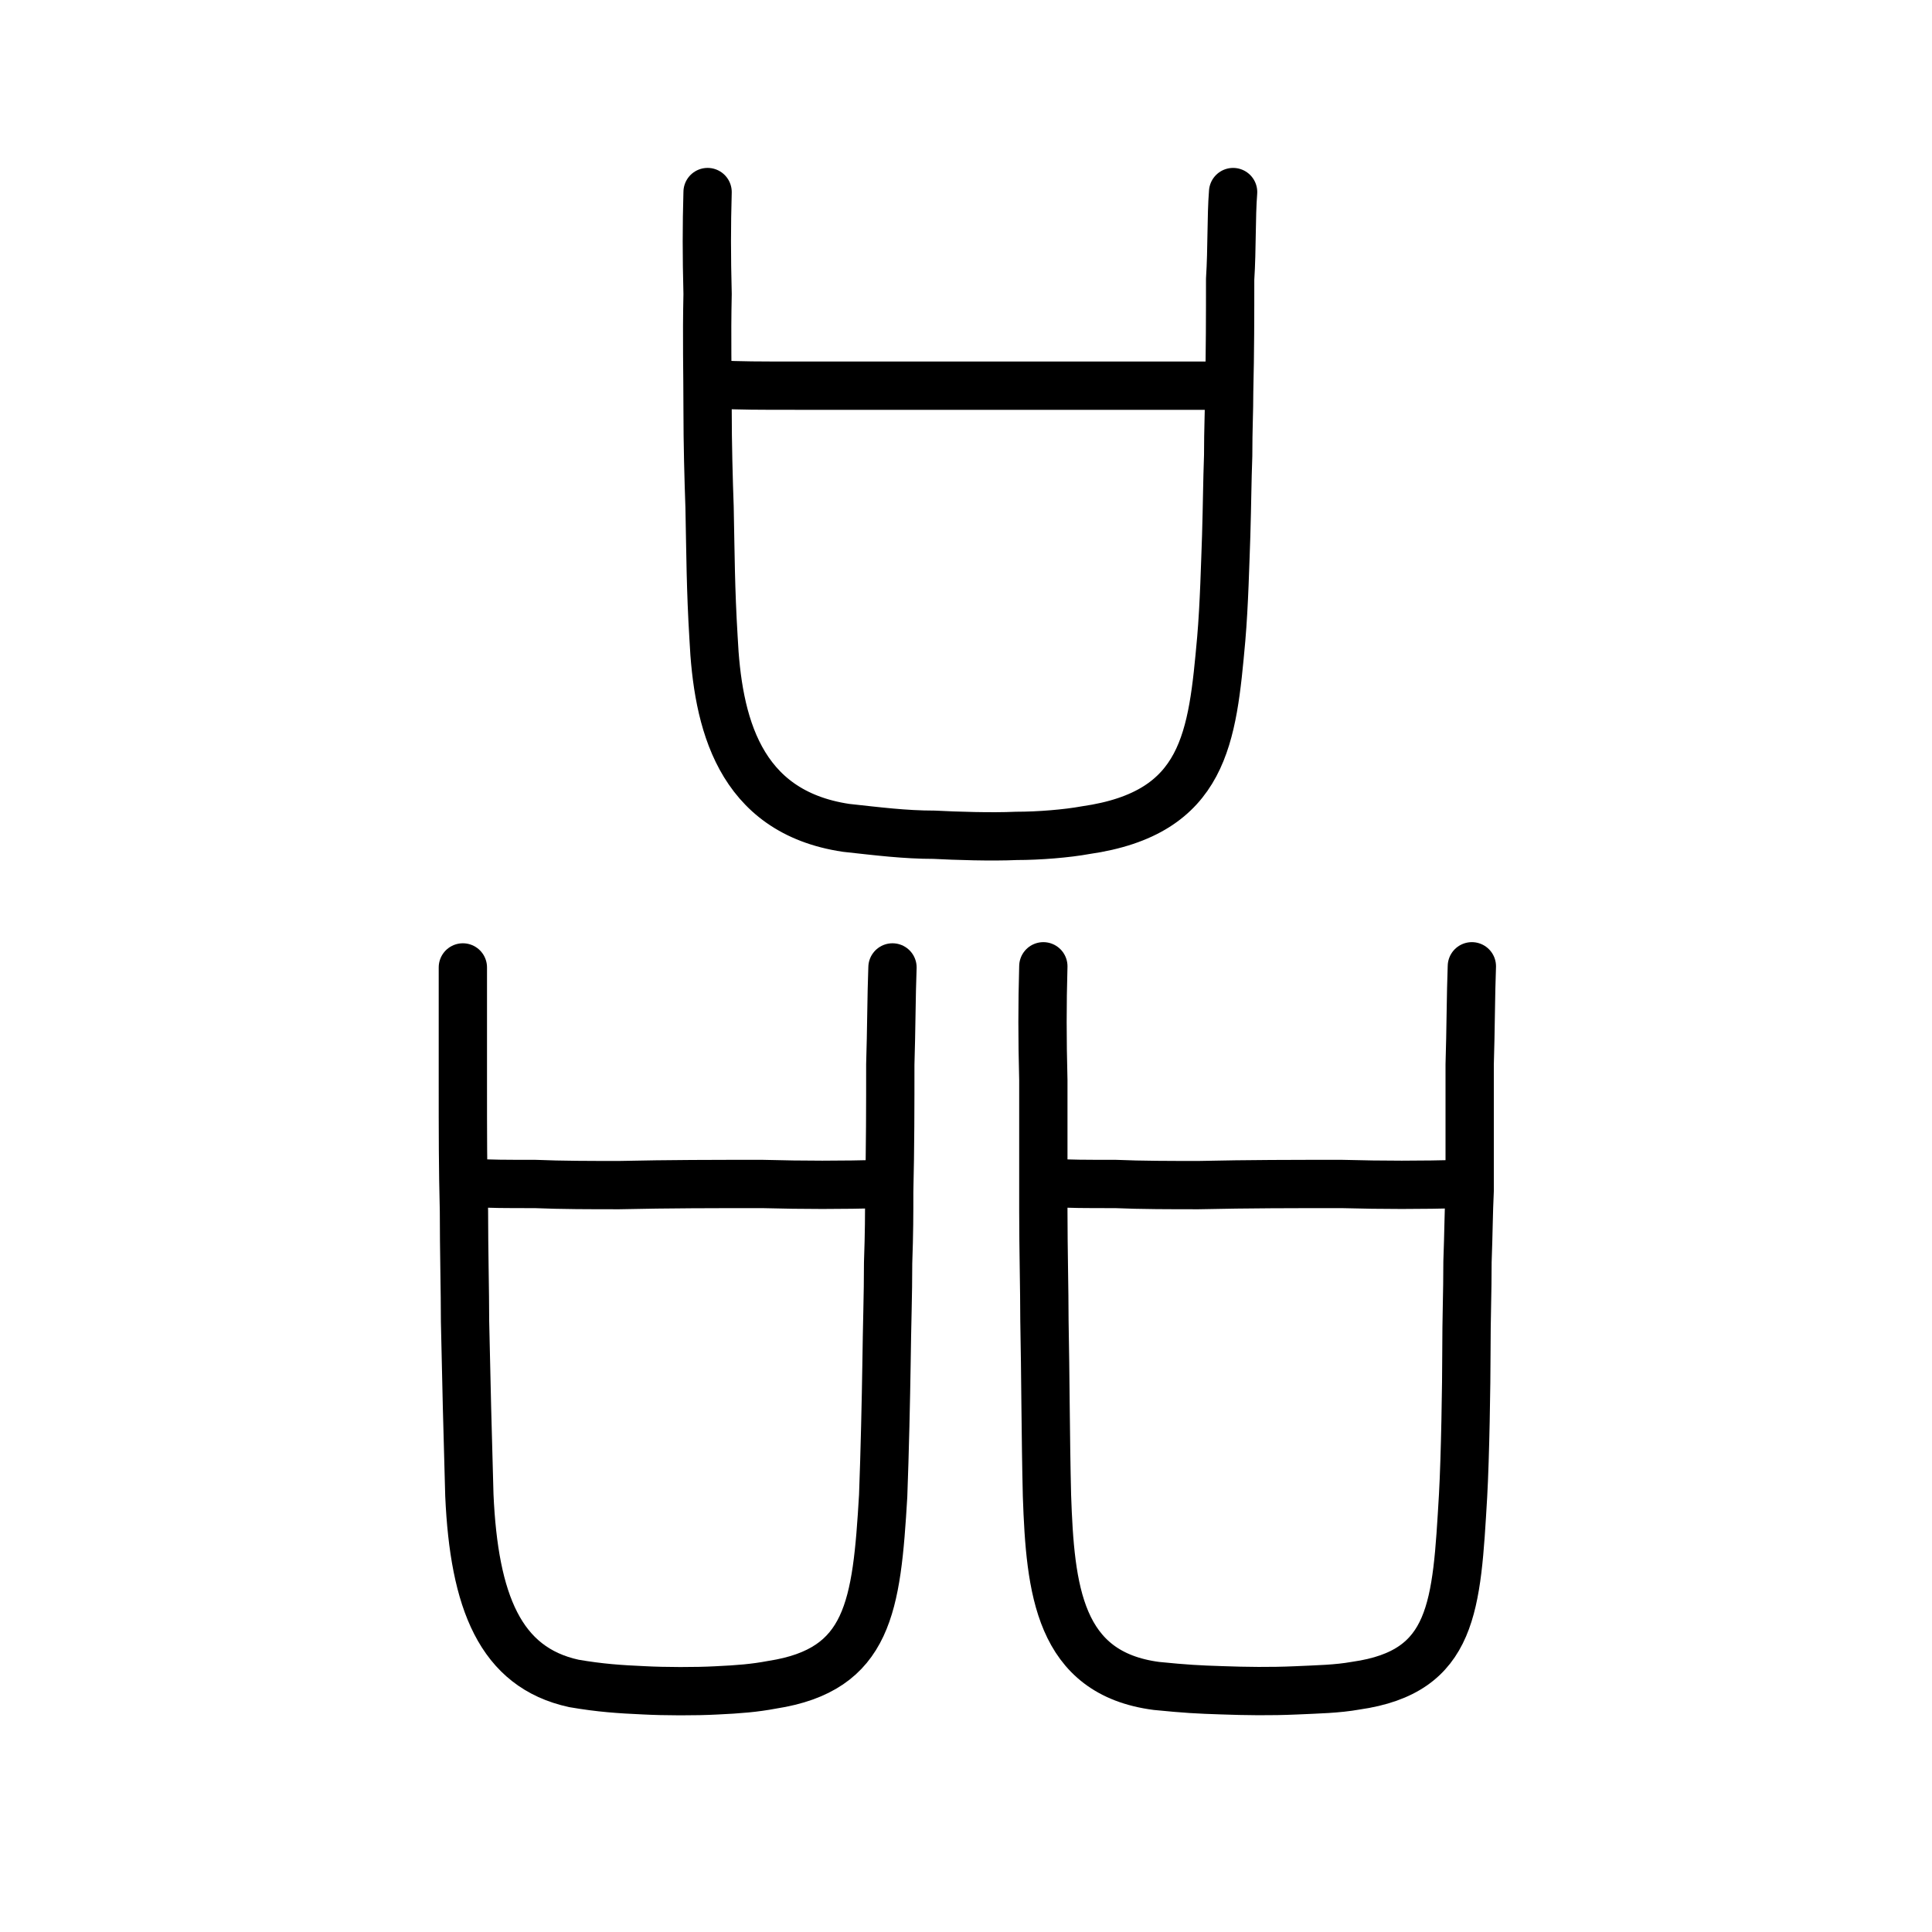 <?xml version="1.0" encoding="UTF-8" standalone="no"?>
<!-- Created with Inkscape (http://www.inkscape.org/) -->

<svg
   xmlns:dc="http://purl.org/dc/elements/1.1/"
   xmlns:cc="http://creativecommons.org/ns#"
   xmlns:rdf="http://www.w3.org/1999/02/22-rdf-syntax-ns#"
   xmlns:svg="http://www.w3.org/2000/svg"
   xmlns="http://www.w3.org/2000/svg"
   xmlns:sodipodi="http://sodipodi.sourceforge.net/DTD/sodipodi-0.dtd"
   xmlns:inkscape="http://www.inkscape.org/namespaces/inkscape"
   width="200px"
   height="200px"
   viewBox="0 0 200 200"
   version="1.1"
   id="SVGRoot"
   inkscape:version="0.92.3 (2405546, 2018-03-11)"
   sodipodi:docname="54c1ss.svg">
  <sodipodi:namedview
     id="base"
     pagecolor="#ffffff"
     bordercolor="#666666"
     borderopacity="1.0"
     inkscape:pageopacity="0.0"
     inkscape:pageshadow="2"
     inkscape:zoom="1.6413616"
     inkscape:cx="129.69654"
     inkscape:cy="-13.848775"
     inkscape:document-units="px"
     inkscape:current-layer="layer1"
     showgrid="true"
     inkscape:window-width="1126"
     inkscape:window-height="899"
     inkscape:window-x="372"
     inkscape:window-y="115"
     inkscape:window-maximized="0"
     showguides="true"
     inkscape:snap-global="false">
    <inkscape:grid
       type="xygrid"
       id="grid6085" />
  </sodipodi:namedview>
  <defs
     id="defs5523">
    <pattern
       y="0"
       x="0"
       height="6"
       width="6"
       patternUnits="userSpaceOnUse"
       id="EMFhbasepattern" />
  </defs>
  <g
     id="layer1"
     inkscape:groupmode="layer"
     inkscape:label="レイヤー 1">
    <path
       id="path825"
       d="m 73.249,19.882 c -0.102,3.558 -0.102,6.522 0,10.555 -0.102,4.744 0,7.946 0,11.978 0,3.558 0.102,7.234 0.205,10.08 0.102,4.981 0.102,8.42 0.41,13.519 0.41,8.657 2.561,18.026 13.729,19.686 3.279,0.356 6.045,0.712 9.118,0.712 2.254,0.119 5.942,0.237 8.504,0.119 2.356,0 5.225,-0.237 7.172,-0.593 12.397,-1.779 13.114,-9.606 14.036,-19.805 0.307,-3.558 0.41,-7.946 0.512,-10.673 0.102,-3.439 0.102,-5.455 0.205,-8.301 0,-2.846 0.102,-4.506 0.102,-6.641 0.102,-4.032 0.102,-8.064 0.102,-11.622 0.205,-3.202 0.102,-6.404 0.307,-9.013"
       style="fill:none;stroke:#000000;stroke-width:5;stroke-linecap:round;stroke-linejoin:round;stroke-miterlimit:4;stroke-dasharray:none;stroke-opacity:1"
       inkscape:connector-curvature="0" />
    <path
       id="path827"
       d="m 74.069,39.805 c 2.869,0.119 4.303,0.119 8.299,0.119 3.279,0 7.172,0 10.553,0 6.66,0 11.987,0 18.237,0 5.43,0 9.631,0 15.471,0"
       style="fill:none;stroke:#000000;stroke-width:5;stroke-linecap:round;stroke-linejoin:round;stroke-miterlimit:4;stroke-dasharray:none;stroke-opacity:1"
       inkscape:connector-curvature="0" />
    <path
       id="path829"
       d="m 108.006,100.031 c -0.113,4.086 -0.113,7.356 0,11.792 -0.005,4.841 0,8.99 0,13.543 0,3.97 0.113,8.173 0.113,11.325 0.113,5.604 0.113,11.97 0.263,18.148 0.339,9.691 1.198,18.368 11.333,19.689 3.066,0.305 4.279,0.369 6.769,0.449 2.484,0.09 5.028,0.126 7.663,0.009 2.301,-0.108 4.241,-0.135 6.202,-0.485 10.18,-1.446 10.428,-8.219 11.107,-19.661 0.226,-3.97 0.345,-11.727 0.345,-14.763 0,-3.853 0.113,-6.071 0.113,-9.457 0.113,-3.036 0.113,-5.02 0.226,-7.356 v -13.076 c 0.113,-3.503 0.113,-7.239 0.226,-10.158"
       style="fill:none;stroke:#000000;stroke-width:5;stroke-linecap:round;stroke-linejoin:round;stroke-miterlimit:4;stroke-dasharray:none;stroke-opacity:1"
       inkscape:connector-curvature="0"
       sodipodi:nodetypes="ccccccccccccccc" />
    <path
       id="path831"
       d="m 108.685,122.448 c 2.263,0.117 3.508,0.117 6.79,0.117 2.603,0.117 5.885,0.117 8.601,0.117 5.319,-0.117 9.732,-0.117 14.825,-0.117 4.413,0.117 7.922,0.117 12.675,0"
       style="fill:none;stroke:#000000;stroke-width:5;stroke-linecap:round;stroke-linejoin:round;stroke-miterlimit:4;stroke-dasharray:none;stroke-opacity:1"
       inkscape:connector-curvature="0" />
    <path
       id="path833"
       d="m 47.915,100.148 v 11.792 c 0,5.487 0,8.99 0.113,13.427 0,4.086 0.113,8.29 0.113,11.442 0.113,5.604 0.275,12.042 0.447,17.978 0.492,10.985 3.176,17.825 10.827,19.482 2.716,0.467 4.758,0.602 7.2,0.71 2.188,0.117 5.405,0.126 7.555,0.009 2.301,-0.108 3.918,-0.234 5.771,-0.584 10.018,-1.554 10.805,-8.112 11.484,-19.554 0.172,-4.562 0.291,-10.058 0.345,-13.587 0.054,-4.382 0.167,-7.094 0.167,-10.525 0.113,-3.152 0.113,-5.02 0.113,-7.356 0.113,-4.553 0.113,-9.107 0.113,-13.193 0.113,-3.503 0.113,-7.122 0.226,-10.041"
       style="fill:none;stroke:#000000;stroke-width:5;stroke-linecap:round;stroke-linejoin:round;stroke-miterlimit:4;stroke-dasharray:none;stroke-opacity:1"
       inkscape:connector-curvature="0"
       sodipodi:nodetypes="csccccccccccccc" />
    <path
       id="path835"
       d="m 48.707,122.448 c 2.263,0.117 3.508,0.117 6.677,0.117 2.716,0.117 5.885,0.117 8.714,0.117 5.319,-0.117 9.732,-0.117 14.825,-0.117 4.413,0.117 7.922,0.117 12.675,0"
       style="fill:none;stroke:#000000;stroke-width:5;stroke-linecap:round;stroke-linejoin:round;stroke-miterlimit:4;stroke-dasharray:none;stroke-opacity:1"
       inkscape:connector-curvature="0" />
  </g>
</svg>
